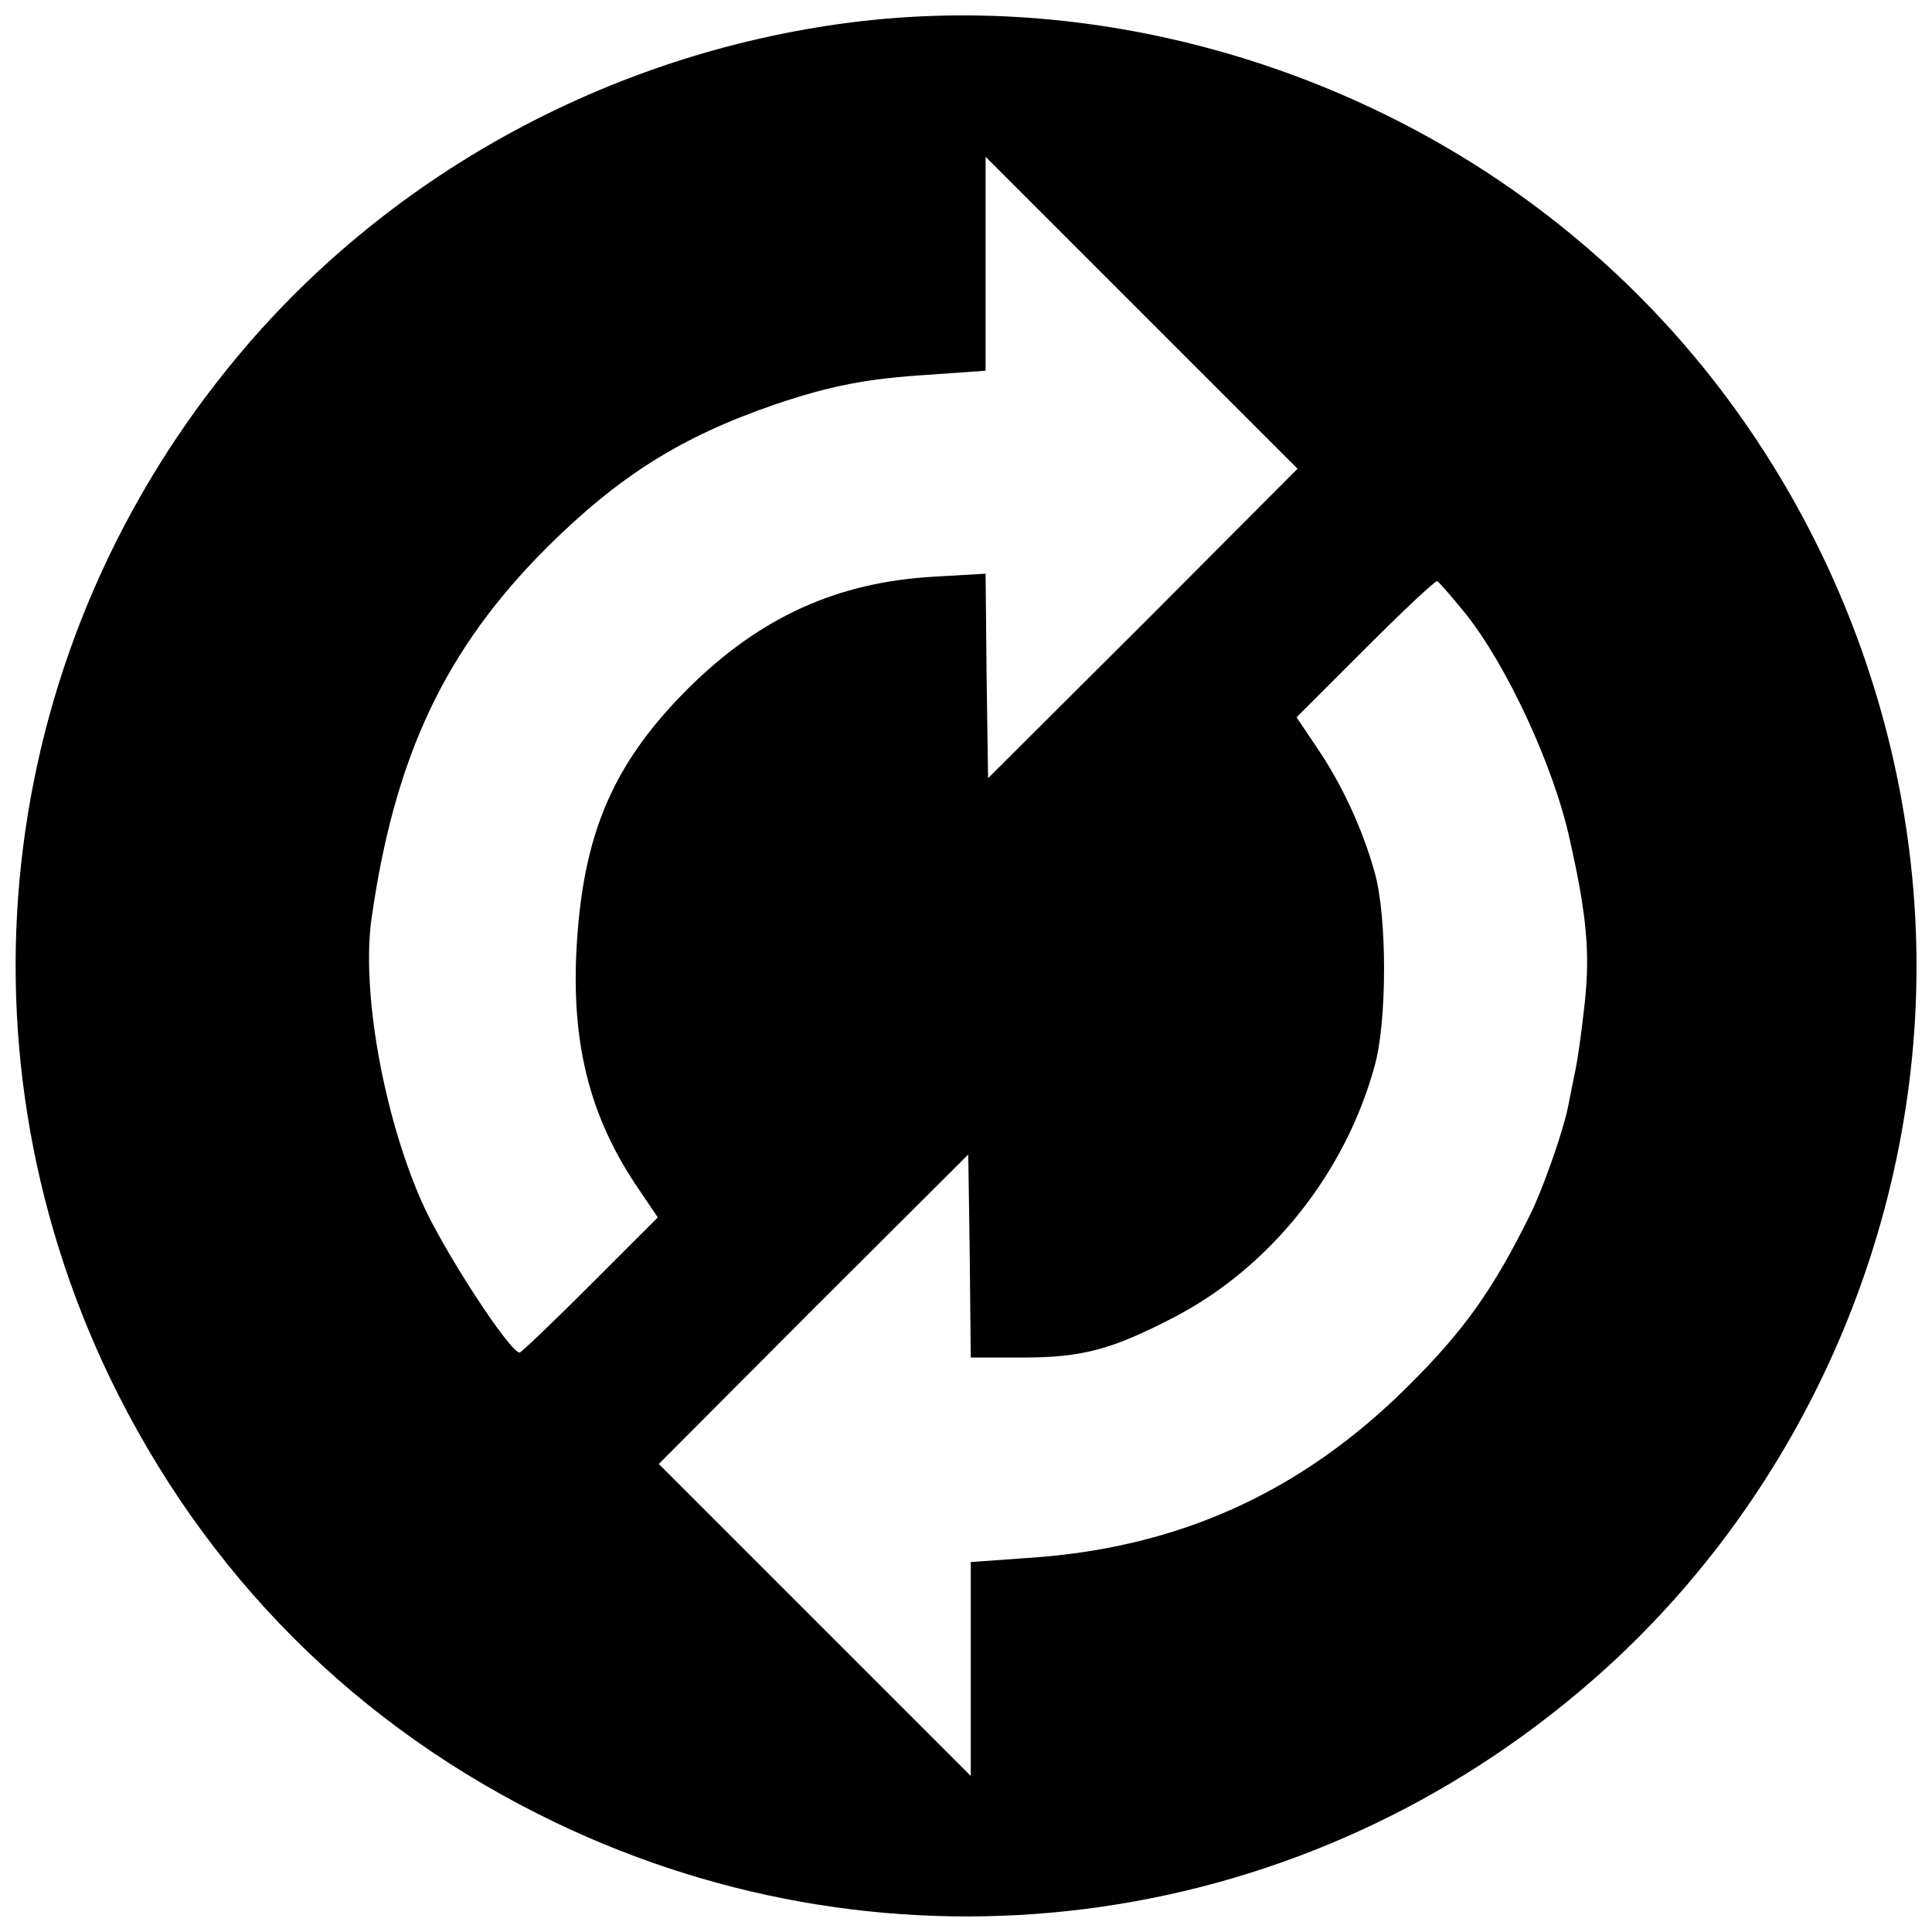 <?xml version="1.0" encoding="UTF-8"?>
<!-- Uploaded to: SVG Repo, www.svgrepo.com, Generator: SVG Repo Mixer Tools -->
<svg width="800px" height="800px" version="1.1" viewBox="144 144 512 512" xmlns="http://www.w3.org/2000/svg">
 <defs>
  <clipPath id="a">
   <path d="m148.09 148.09h503.81v503.81h-503.81z"/>
  </clipPath>
 </defs>
 <g clip-path="url(#a)">
  <path d="m372.39 149.59c-64.297 7.481-124 39.367-165.07 88.441-63.902 76.238-77.156 181.35-34.379 270.71 25.324 52.621 65.742 93.035 118.23 118.23 89.492 42.91 194.6 29.656 270.84-34.25 56.555-47.238 89.887-118.89 89.887-192.63s-33.328-145.39-89.887-192.63c-52.488-44.09-122.95-65.48-189.61-57.867zm74.531 159.7-41.07 40.941-0.395-27.031-0.262-27.164-13.648 0.789c-25.719 1.445-46.188 10.762-65.215 29.656-18.371 18.371-26.508 35.562-29 61.672-2.754 28.867 1.836 49.863 15.223 69.941l5.773 8.531-17.977 17.977c-9.84 9.84-18.238 17.848-18.633 17.848-2.625 0-20.469-27.426-25.98-40.023-10.234-23.227-16.008-56.164-13.254-75.188 6.168-43.039 19.551-71.254 46.453-98.152 19.156-19.027 35.691-29.395 60.492-37.922 14.828-4.988 24.145-6.824 41.07-7.875l14.695-1.051v-56.688l82.672 82.672-40.941 41.07zm85.293-2.887c11.152 13.91 23.621 40.809 27.82 60.23 4.461 19.812 5.379 29.918 3.938 43.172-0.789 7.348-1.969 15.879-2.754 19.156-0.656 3.281-1.445 7.086-1.707 8.531-1.312 6.43-6.562 21.391-9.84 28.082-9.973 20.207-17.582 30.969-32.805 46.059-28.344 28.082-61.016 42.777-100.91 45.27l-14.695 1.051v56.688l-82.672-82.672 40.941-41.07 41.07-40.941 0.395 26.898 0.262 26.898h13.91c15.613 0 23.488-2.098 39.891-10.629 25.59-13.254 45.535-38.316 53.273-66.789 3.281-11.809 3.281-39.367 0-51.043-3.148-11.418-8.793-23.621-15.352-33.199l-5.379-8.004 18.109-18.109c10.105-10.105 18.633-18.109 19.156-17.977 0.523 0.262 3.805 4.066 7.348 8.398z"/>
 </g>
</svg>